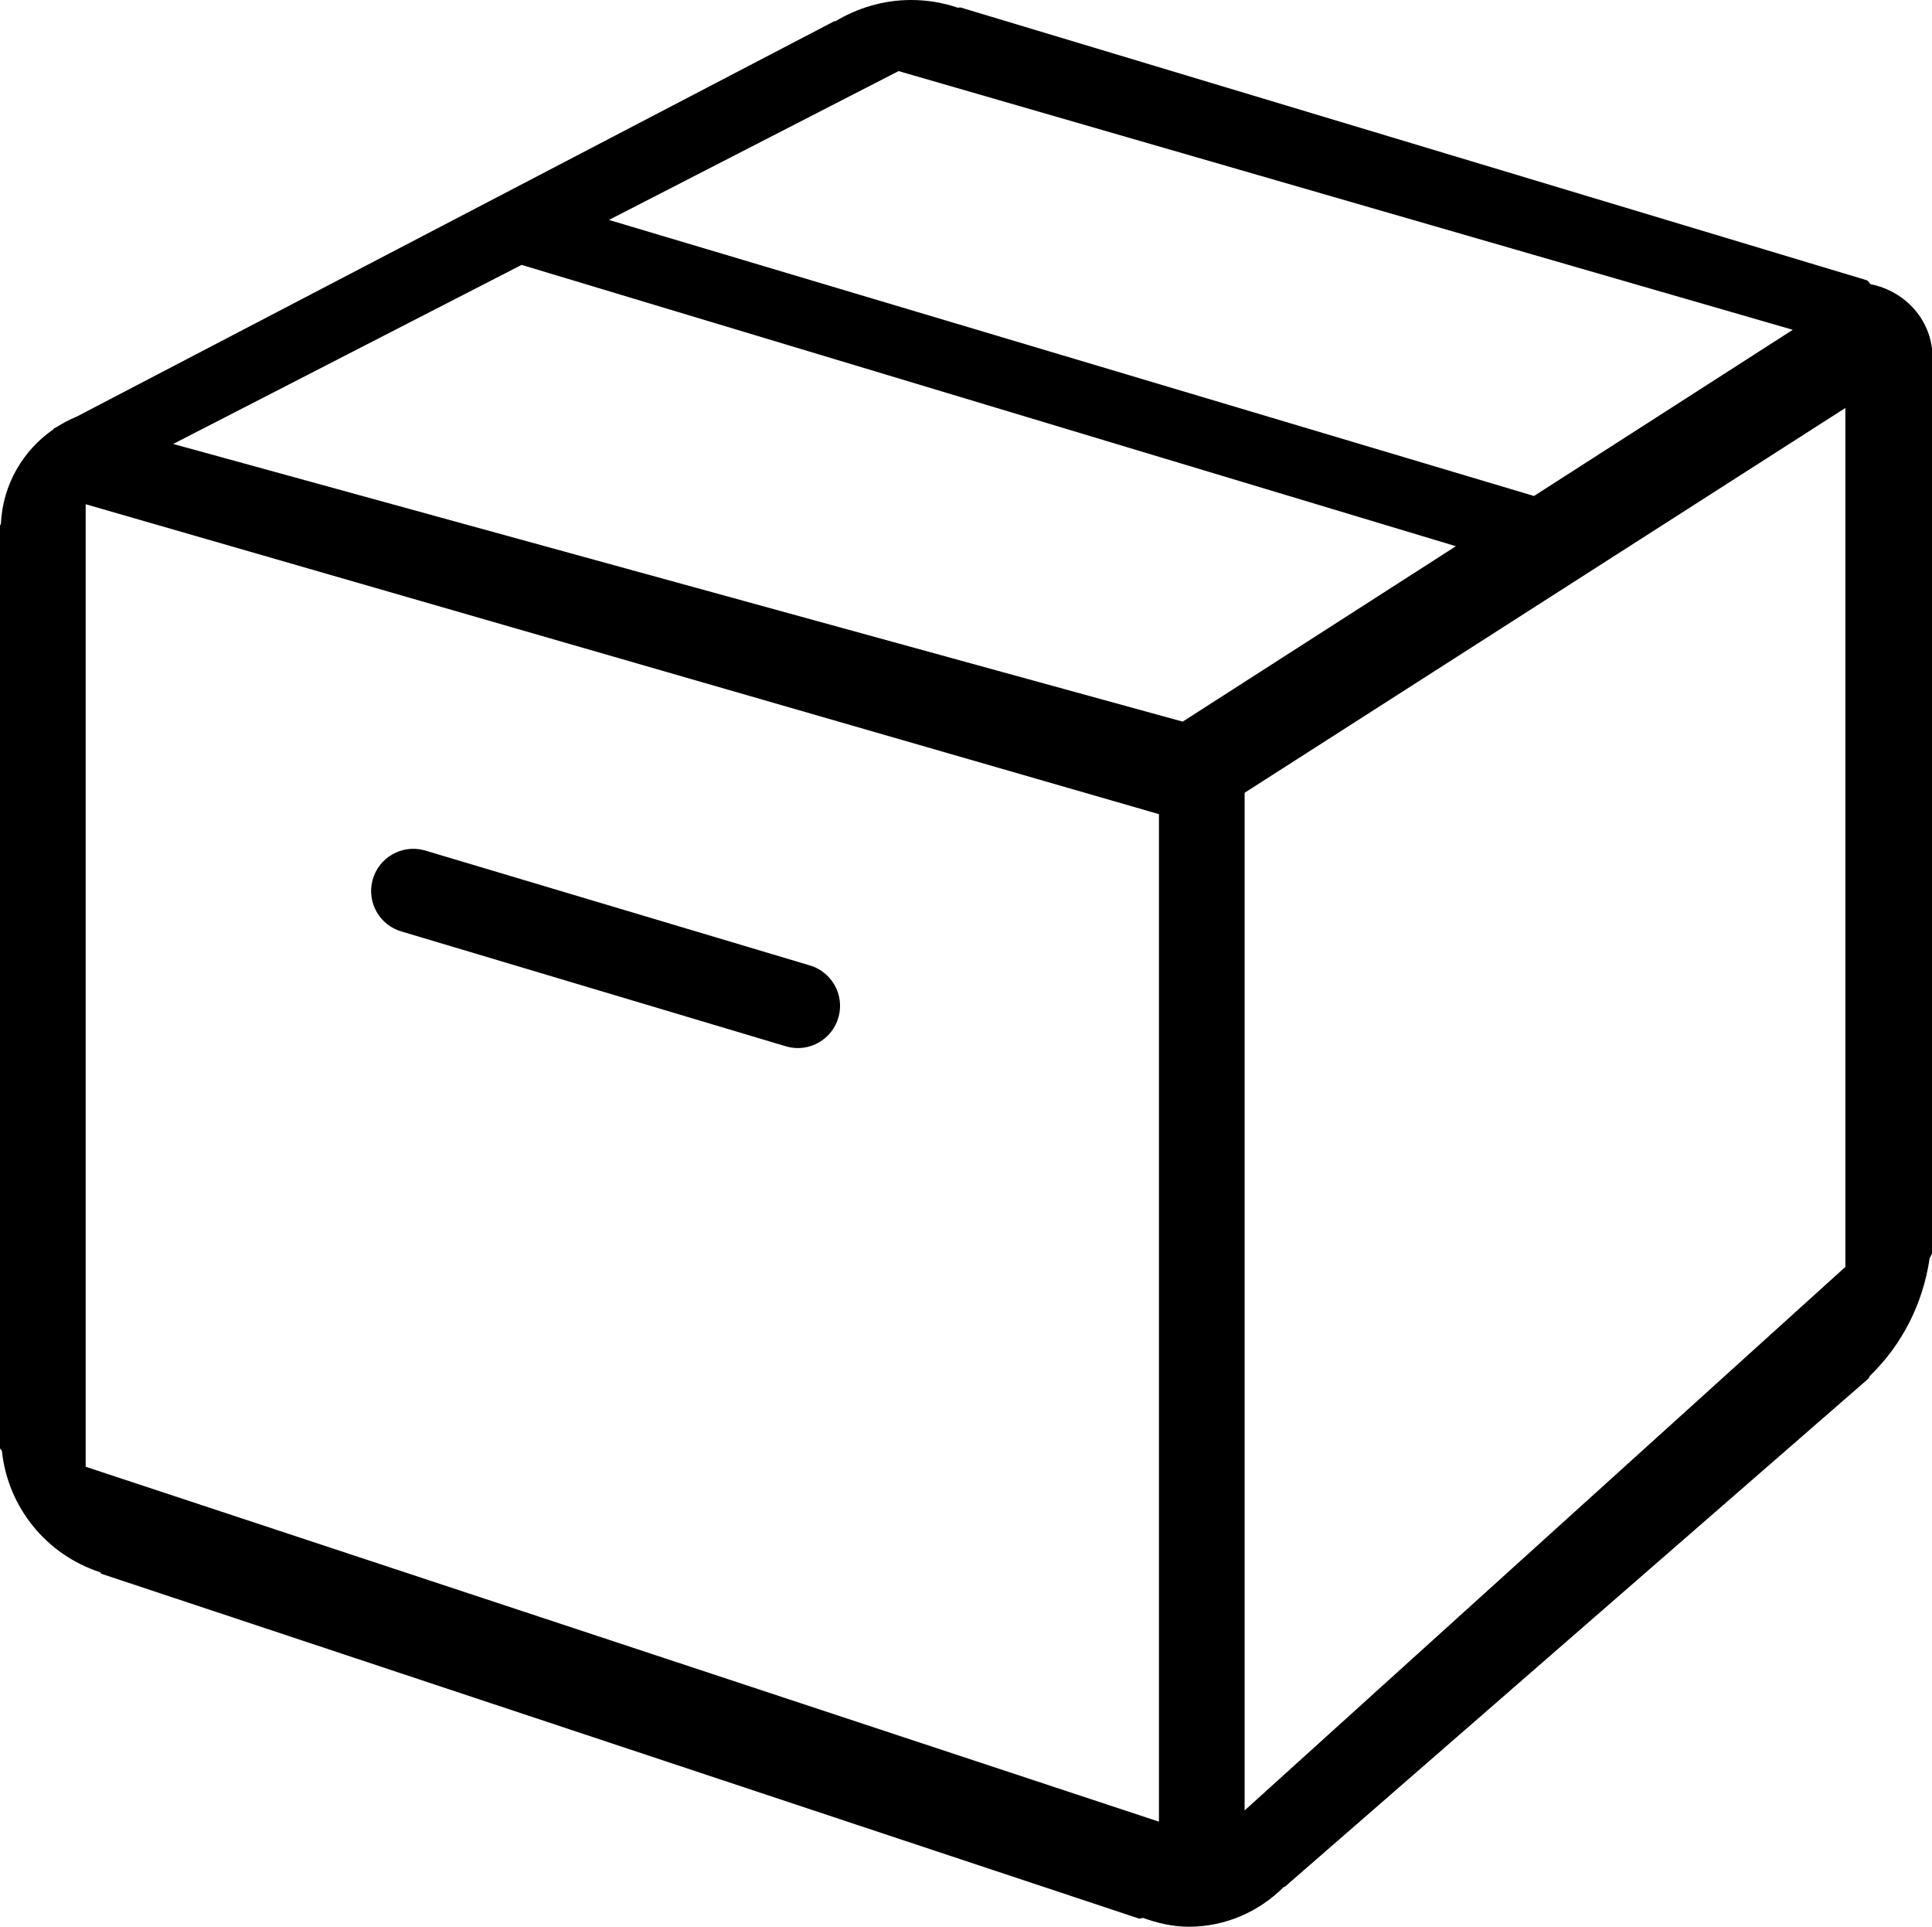 <!-- Generated by IcoMoon.io -->
<svg version="1.1" xmlns="http://www.w3.org/2000/svg" width="1027" height="1024" viewBox="0 0 1027 1024">
<title></title>
<g id="icomoon-ignore">
</g>
<path d="M1027.217 651.887v-461.188c0-0.16 0.091-0.365 0.091-0.502 0-19.759-14.352-35.457-32.993-39.176l-1.666-1.985-482.133-145.089-1.323 0.16c-7.826-2.647-16.177-4.107-24.893-4.107-14.694 0-28.338 4.221-40.111 11.226l-0.753 0.068-402.801 210.185c-3.673 1.483-7.164 3.354-10.473 5.453l-1.506 0.776-0.228 0.434c-16.177 11.157-26.992 29.342-27.95 50.265l-0.479 0.844v490.553l1.004 1.255c3.217 30.414 23.98 55.307 52.158 64.502l0.662 0.821 551.86 183.33 1.939-0.434c7.643 2.784 15.698 4.7 24.299 4.7 19.759 0 37.51-8.168 50.47-21.105l0.639-0.16 310.28-270.123 0.707-1.392c16.861-16.337 28.155-38.081 31.715-62.426l1.46-2.898v-11.636c0-0.411 0.137-0.799 0.137-1.209 0-0.319-0.114-0.753-0.114-1.141zM477.661 37.784l475.334 137.492-137.56 88.322-491.739-146.709 153.965-79.104zM616.066 968.145l-570.524-188.623v-511.544l570.524 164.712v535.455zM628.683 383.521l-536.619-147.576 185.201-95.167 496.645 149.516-145.226 93.228zM980.945 673.312l-319.338 288.856v-540.84l319.338-204.503v456.488zM213.904 495.184l204.412 61.057c11.956 3.217 24.254-3.902 27.471-15.857s-3.902-24.254-15.857-27.471l-204.412-61.034c-11.956-3.217-24.254 3.879-27.471 15.835-3.217 11.979 3.879 24.277 15.857 27.471z"></path>
</svg>
